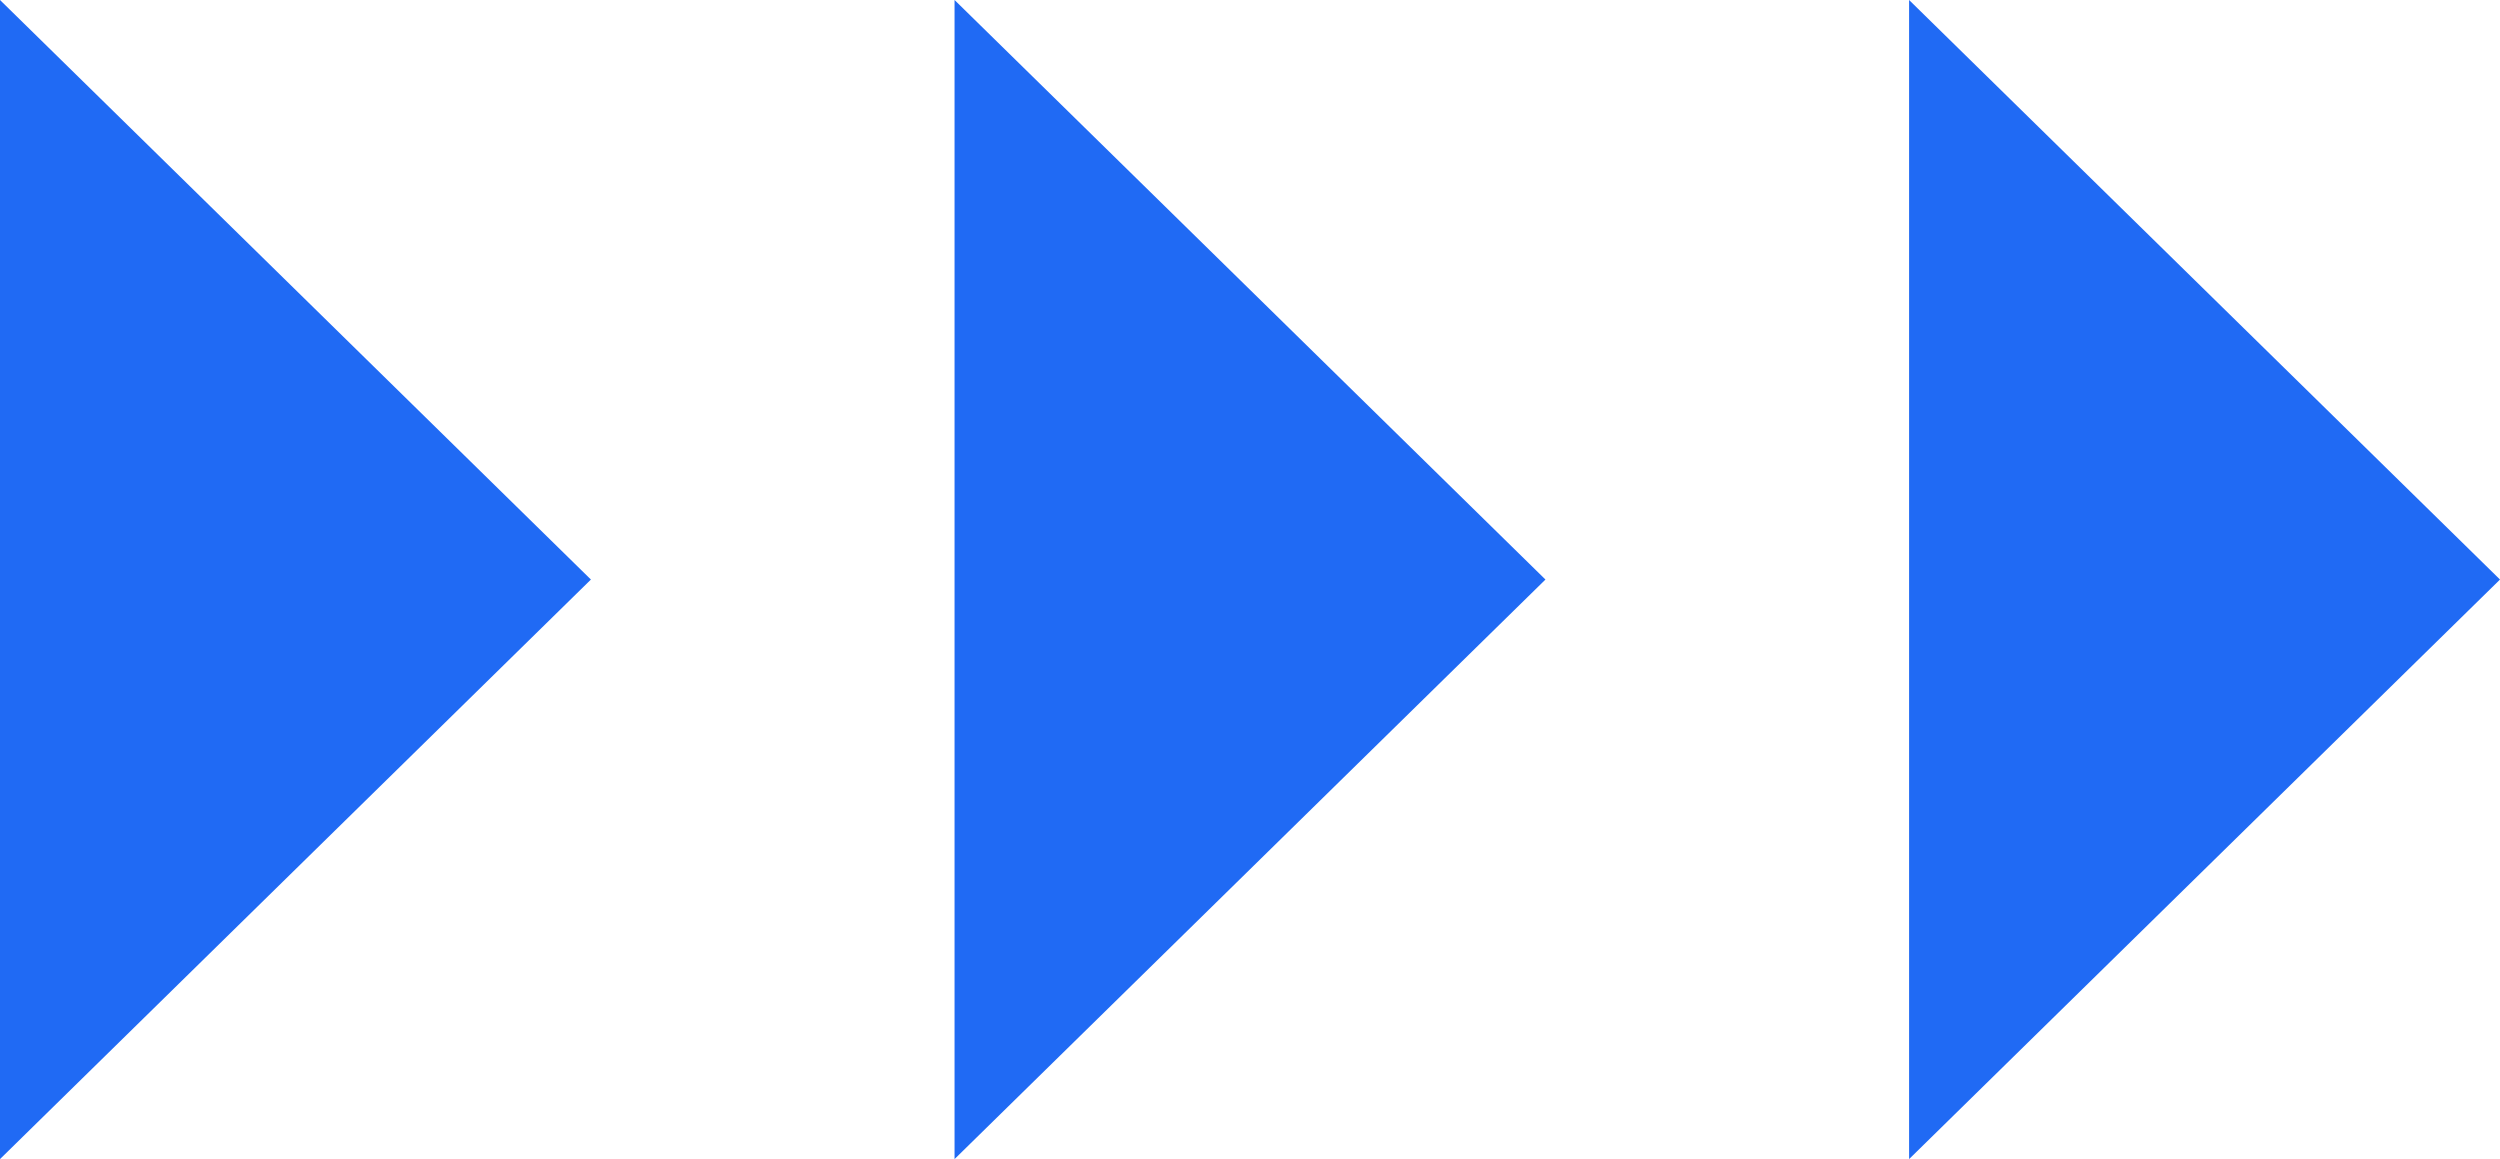 <svg xmlns="http://www.w3.org/2000/svg" width="110" height="51" viewBox="0 0 110 51">
    <defs>
        <style>.a{fill:#206AF4;}</style>
    </defs>
    <g transform="translate(-411.5 -3994.5)">
        <path class="a" d="M25.5,0,51,26H0Z" transform="translate(479.5 3994.5) rotate(90)"/>
        <path class="a" d="M25.5,0,51,26H0Z" transform="translate(521.5 3994.5) rotate(90)"/>
        <path class="a" d="M25.5,0,51,26H0Z" transform="translate(437.5 3994.5) rotate(90)"/>
    </g>
</svg>